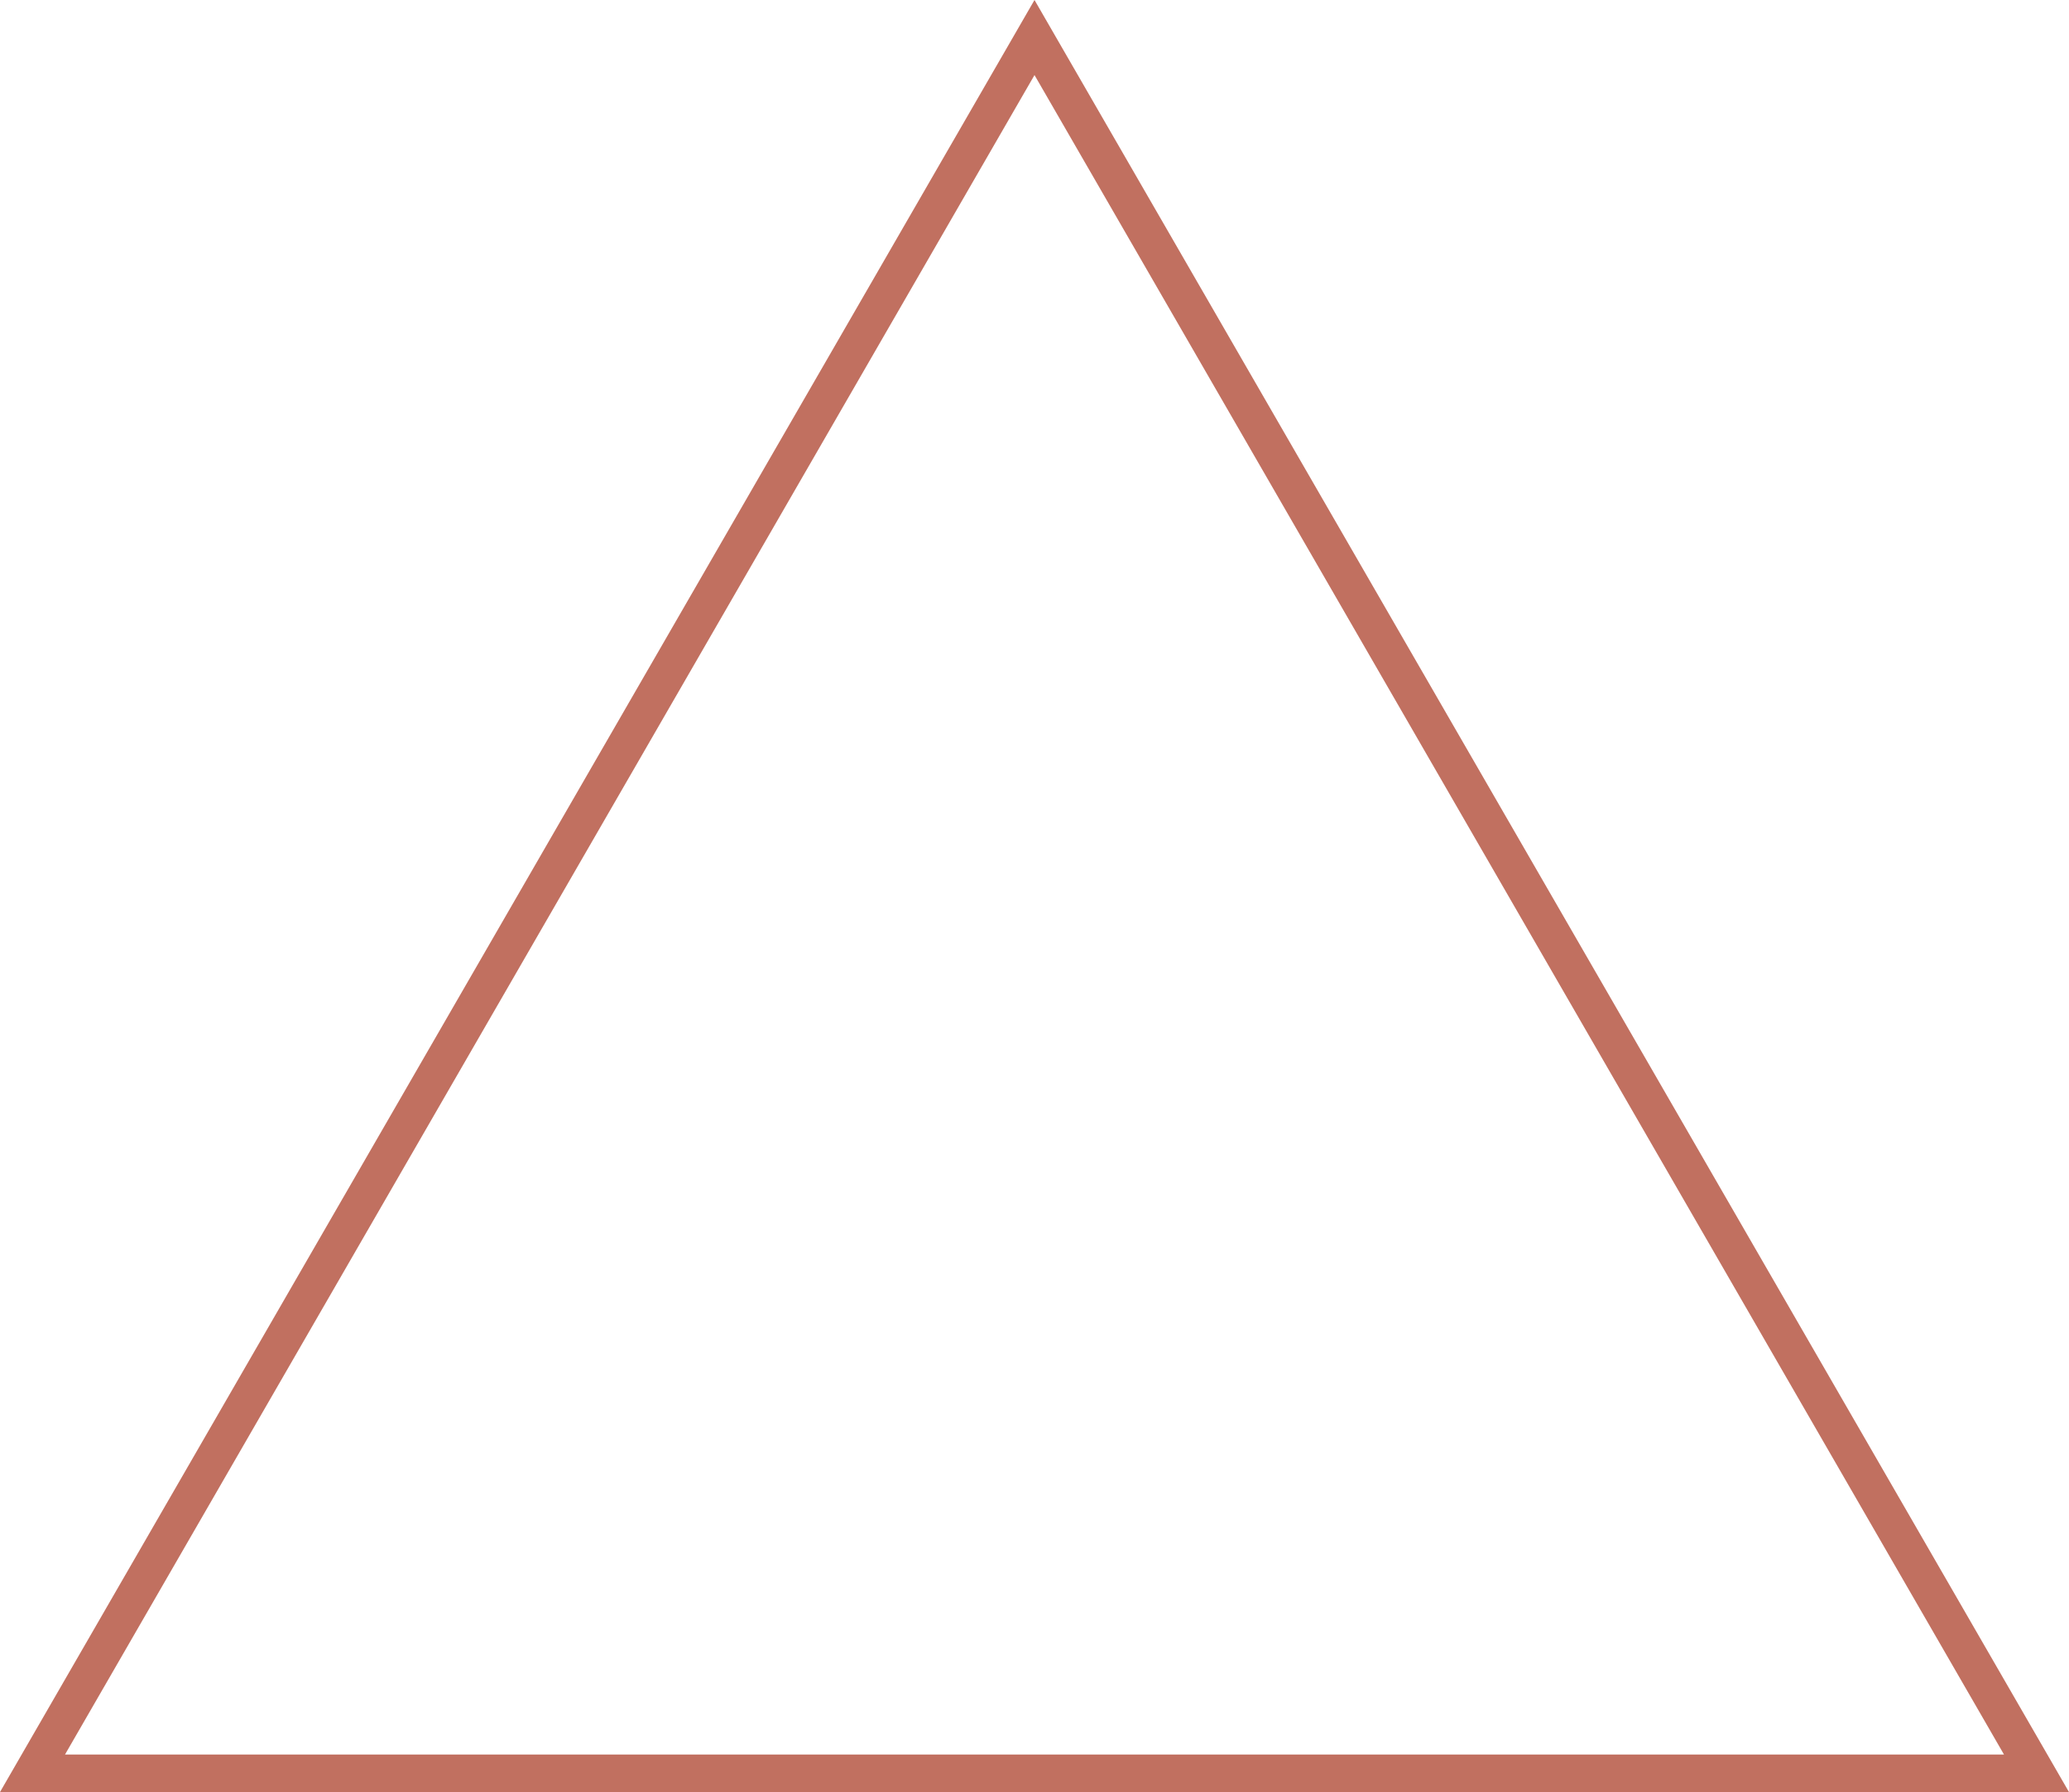 <?xml version="1.0" encoding="ISO-8859-1" standalone="no"?><!-- Generator: Adobe Illustrator 16.0.0, SVG Export Plug-In . SVG Version: 6.00 Build 0)  --><svg xmlns="http://www.w3.org/2000/svg" xmlns:xlink="http://www.w3.org/1999/xlink" fill="#000000" height="433.016px" id="Layer_1" style="enable-background:new 0 0 500 433.016" version="1.1" viewBox="0 0 500 433.016" width="500px" x="0px" xml:space="preserve" y="0px">
<g id="change1">
	<path d="M500,433.016H0L250-0.001L500,433.016z M15.707,423.95h468.586L250,18.137L15.707,423.95z" style="fill:#c17060"/>
</g>
</svg>